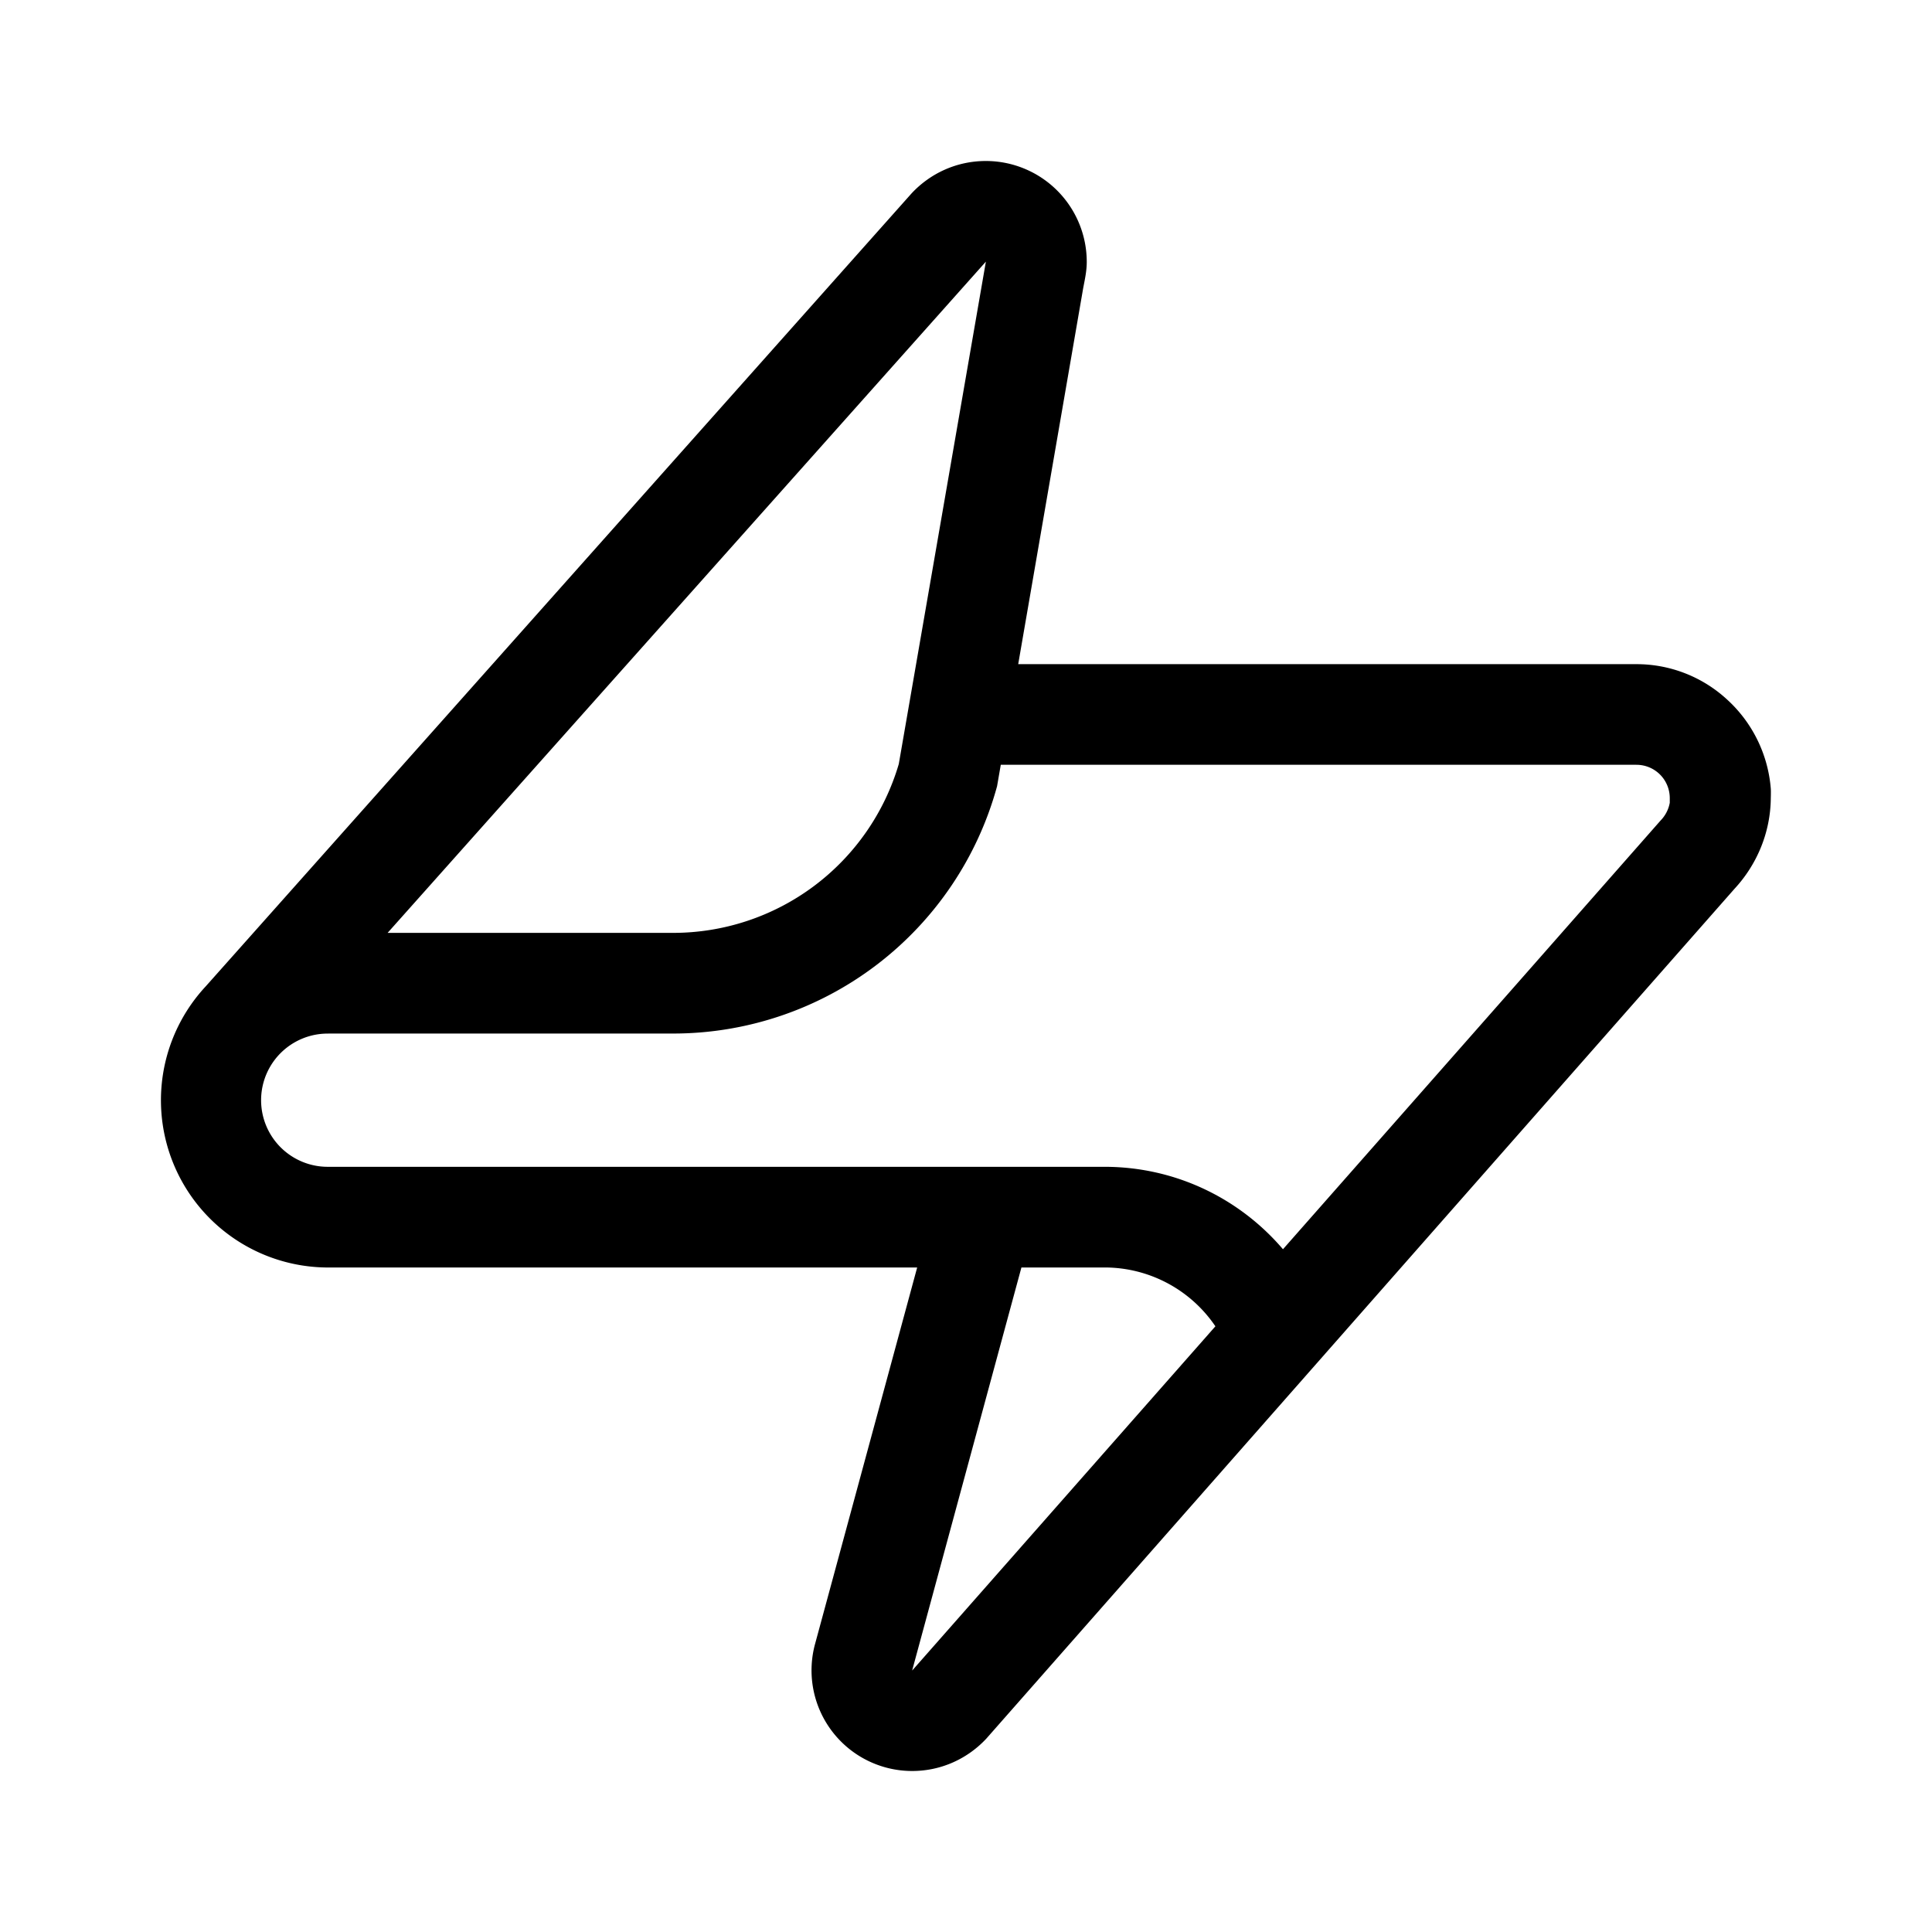 <svg xmlns="http://www.w3.org/2000/svg" width="48" height="48" fill="currentColor"><path fill-rule="evenodd" d="M5.11 24.507a4.155 4.155 0 0 0 2.977 6.983h14.7l-2.536 9.35a2.5 2.5 0 0 0 2.41 3.16c.73 0 1.38-.31 1.84-.8l18.594-21.12c.55-.594.895-1.392.9-2.26 0 0 .005-.15 0-.224a3.356 3.356 0 0 0-1.09-2.22 3.317 3.317 0 0 0-2.25-.875H25.297l1.613-9.334c.044-.233.09-.43.09-.661A2.507 2.507 0 0 0 24.494 4c-.732 0-1.383.31-1.844.802L5.11 24.507Zm19.754-5.506-.092.532a8.343 8.343 0 0 1-8.057 6.145h-8.56v.001a1.655 1.655 0 0 0-.026 3.31h19.31c1.777 0 3.367.795 4.436 2.048l5.68-6.446 3.703-4.207a.843.843 0 0 0 .227-.44v-.113c0-.46-.37-.83-.83-.83h-15.79Zm5.332 13.951-.003-.005a3.325 3.325 0 0 0-2.754-1.457h-2.062L22.663 41.5h.002l.004-.003 7.527-8.545ZM24.494 6.5 9.63 23.177h7.084a5.843 5.843 0 0 0 5.616-4.195L24.494 6.5Z" clip-rule="evenodd"/></svg>